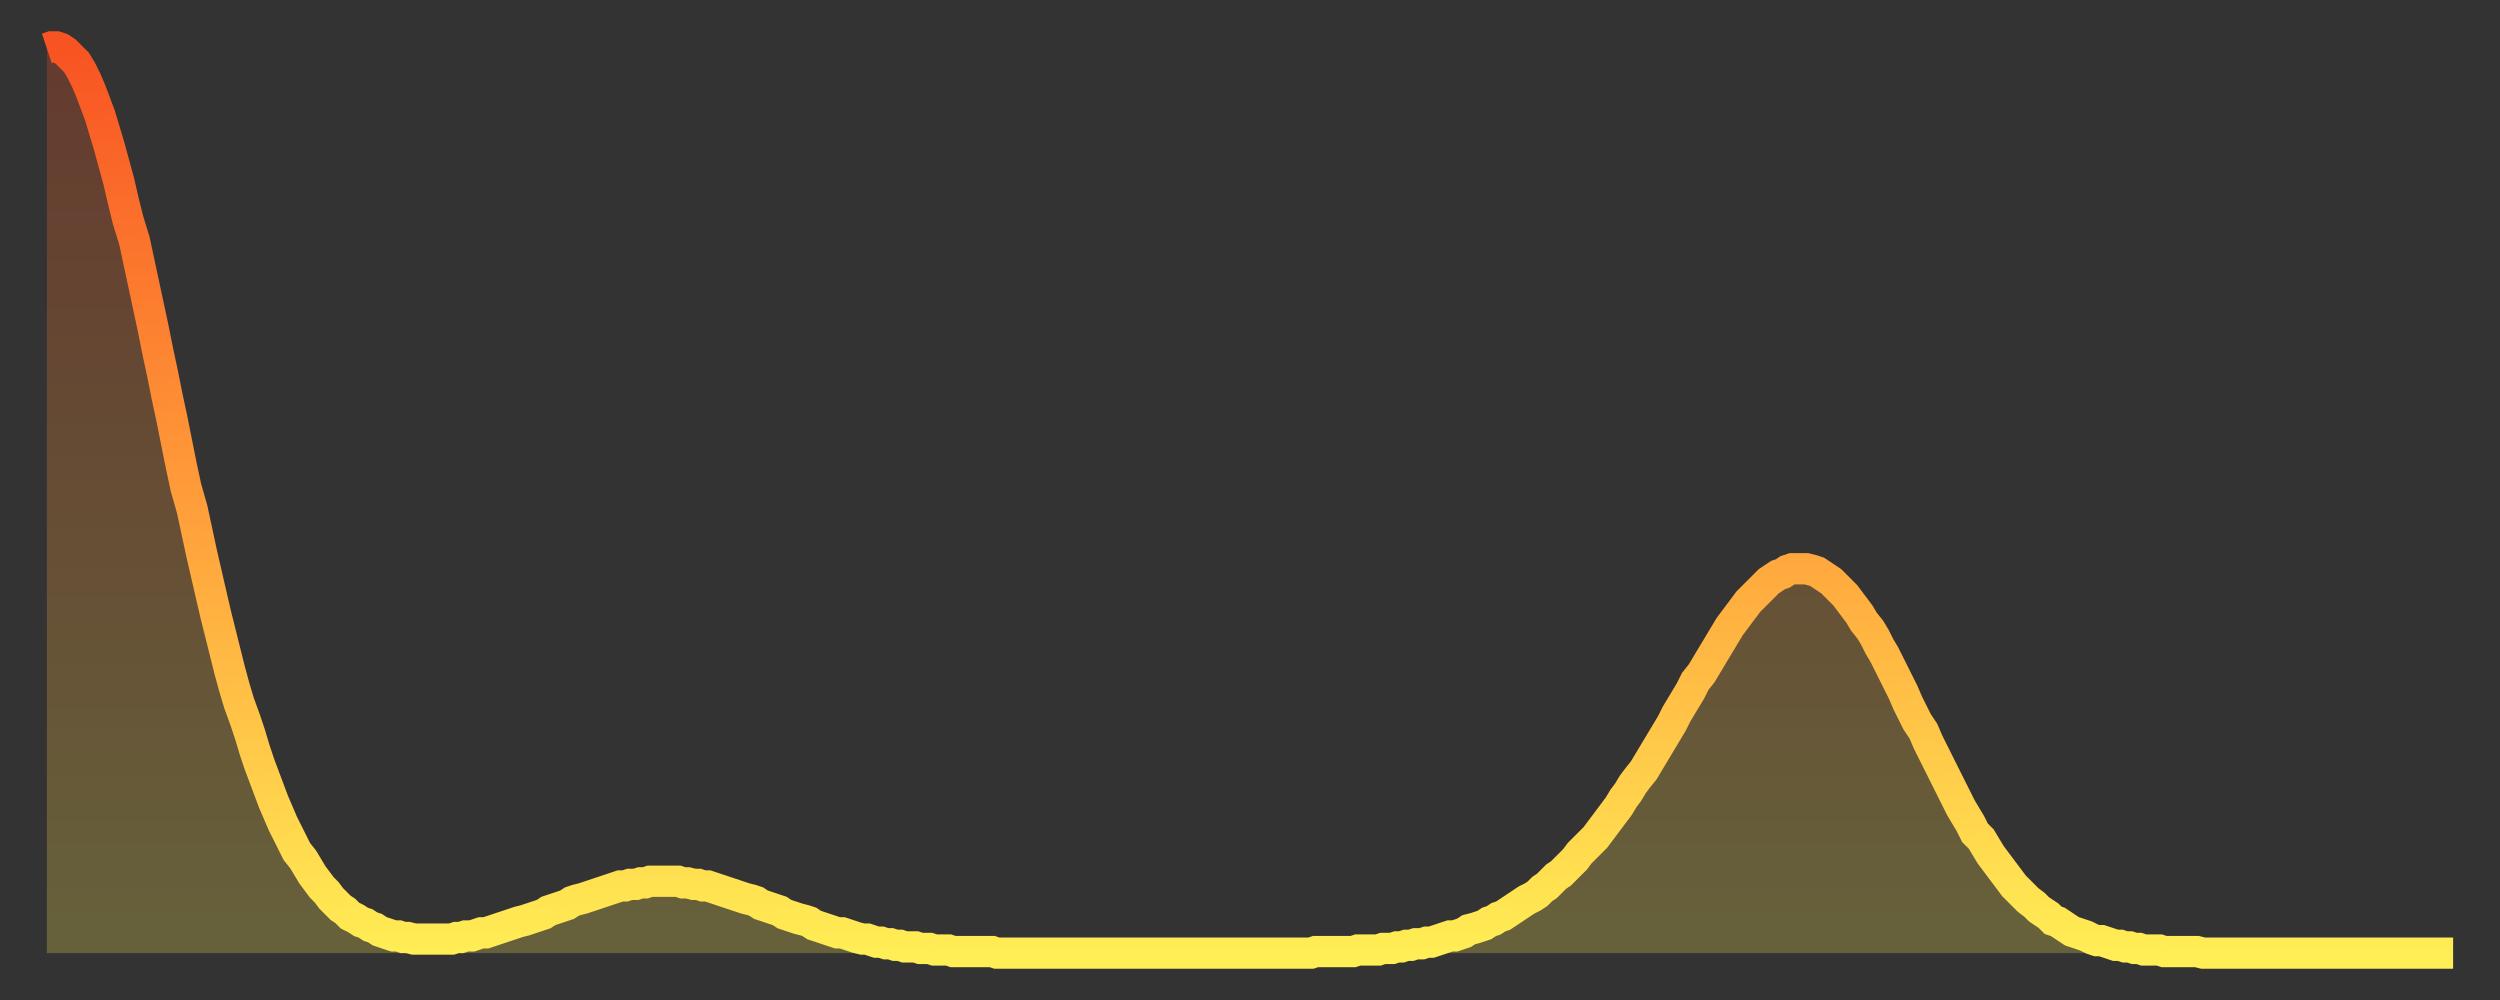 <?xml version="1.0" encoding="utf-8" ?>
<svg baseProfile="full" height="64" version="1.1" width="160" xmlns="http://www.w3.org/2000/svg" xmlns:ev="http://www.w3.org/2001/xml-events" xmlns:xlink="http://www.w3.org/1999/xlink"><rect width="100%" height="100%" fill="#333333" stroke="none"/><defs><linearGradient id="id283242" x1="0" x2="0" y1="0" y2="1"><stop offset="0%" stop-color="#f85322" /><stop offset="50%" stop-color="#ff9d3a" /><stop offset="100%" stop-color="#ffee55" /></linearGradient></defs><g transform="translate(3,3)"><g><path d="M 0.0 0.1 0.3 0.0 0.6 0.0 0.9 0.1 1.2 0.3 1.5 0.6 1.9 1.0 2.2 1.5 2.5 2.1 2.8 2.8 3.1 3.6 3.4 4.4 3.7 5.4 4.0 6.4 4.3 7.5 4.6 8.6 4.9 9.9 5.2 11.1 5.6 12.4 5.9 13.8 6.2 15.2 6.5 16.6 6.8 18.0 7.1 19.5 7.4 20.9 7.7 22.4 8.0 23.8 8.3 25.3 8.6 26.8 8.9 28.2 9.3 29.6 9.6 31.0 9.9 32.4 10.2 33.7 10.5 35.0 10.8 36.3 11.1 37.5 11.4 38.7 11.7 39.9 12.0 41.0 12.3 42.0 12.7 43.1 13.0 44.0 13.3 45.0 13.6 45.9 13.9 46.7 14.2 47.5 14.5 48.3 14.8 49.0 15.1 49.7 15.4 50.3 15.7 50.9 16.0 51.5 16.4 52.0 16.7 52.5 17.0 53.0 17.3 53.4 17.6 53.8 17.9 54.1 18.2 54.5 18.5 54.8 18.8 55.1 19.1 55.3 19.4 55.6 19.8 55.8 20.1 56.0 20.4 56.1 20.7 56.3 21.0 56.4 21.3 56.6 21.6 56.7 21.9 56.8 22.2 56.9 22.5 56.9 22.8 57.0 23.1 57.0 23.5 57.1 23.8 57.1 24.1 57.1 24.4 57.1 24.7 57.1 25.0 57.1 25.3 57.1 25.6 57.1 25.9 57.1 26.2 57.0 26.5 57.0 26.8 56.9 27.2 56.9 27.5 56.8 27.8 56.7 28.1 56.7 28.4 56.6 28.7 56.5 29.0 56.4 29.3 56.3 29.6 56.2 29.9 56.1 30.2 56.0 30.6 55.9 30.9 55.8 31.2 55.7 31.5 55.6 31.8 55.5 32.1 55.3 32.4 55.2 32.7 55.1 33.0 55.0 33.3 54.9 33.6 54.7 33.9 54.6 34.3 54.5 34.6 54.4 34.9 54.3 35.2 54.2 35.5 54.1 35.8 54.0 36.1 53.9 36.4 53.8 36.7 53.7 37.0 53.7 37.3 53.6 37.7 53.6 38.0 53.5 38.3 53.5 38.6 53.4 38.9 53.4 39.2 53.4 39.5 53.4 39.8 53.4 40.1 53.4 40.4 53.4 40.7 53.5 41.0 53.5 41.4 53.6 41.7 53.6 42.0 53.7 42.3 53.7 42.6 53.8 42.9 53.9 43.2 54.0 43.5 54.1 43.8 54.2 44.1 54.3 44.4 54.4 44.7 54.5 45.1 54.6 45.4 54.7 45.7 54.9 46.0 55.0 46.3 55.1 46.6 55.2 46.9 55.3 47.2 55.5 47.5 55.6 47.8 55.7 48.1 55.8 48.5 55.9 48.8 56.0 49.1 56.2 49.4 56.3 49.7 56.4 50.0 56.5 50.3 56.6 50.6 56.7 50.9 56.7 51.2 56.8 51.5 56.9 51.8 57.0 52.2 57.1 52.5 57.1 52.8 57.2 53.1 57.3 53.4 57.3 53.7 57.4 54.0 57.4 54.3 57.5 54.6 57.5 54.9 57.6 55.2 57.6 55.6 57.6 55.9 57.7 56.2 57.7 56.5 57.7 56.8 57.8 57.1 57.8 57.4 57.8 57.7 57.8 58.0 57.9 58.3 57.9 58.6 57.9 58.9 57.9 59.3 57.9 59.6 57.9 59.9 57.9 60.2 57.9 60.5 57.9 60.8 58.0 61.1 58.0 61.4 58.0 61.7 58.0 62.0 58.0 62.3 58.0 62.6 58.0 63.0 58.0 63.3 58.0 63.6 58.0 63.9 58.0 64.2 58.0 64.5 58.0 64.8 58.0 65.1 58.0 65.4 58.0 65.7 58.0 66.0 58.0 66.4 58.0 66.7 58.0 67.0 58.0 67.3 58.0 67.6 58.0 67.9 58.0 68.2 58.0 68.5 58.0 68.8 58.0 69.1 58.0 69.4 58.0 69.7 58.0 70.1 58.0 70.4 58.0 70.7 58.0 71.0 58.0 71.3 58.0 71.6 58.0 71.9 58.0 72.2 58.0 72.5 58.0 72.8 58.0 73.1 58.0 73.5 58.0 73.8 58.0 74.1 58.0 74.4 58.0 74.7 58.0 75.0 58.0 75.3 58.0 75.6 58.0 75.9 58.0 76.2 58.0 76.5 58.0 76.8 58.0 77.2 58.0 77.5 58.0 77.8 58.0 78.1 58.0 78.4 58.0 78.7 58.0 79.0 58.0 79.3 58.0 79.6 58.0 79.9 58.0 80.2 58.0 80.5 58.0 80.9 58.0 81.2 57.9 81.5 57.9 81.8 57.9 82.1 57.9 82.4 57.9 82.7 57.9 83.0 57.9 83.3 57.9 83.6 57.9 83.9 57.8 84.3 57.8 84.6 57.8 84.9 57.8 85.2 57.8 85.5 57.7 85.8 57.7 86.1 57.7 86.4 57.6 86.7 57.6 87.0 57.5 87.3 57.5 87.6 57.4 88.0 57.4 88.3 57.3 88.6 57.3 88.9 57.2 89.2 57.1 89.5 57.0 89.8 56.9 90.1 56.9 90.4 56.8 90.7 56.7 91.0 56.5 91.4 56.4 91.7 56.3 92.0 56.2 92.3 56.0 92.6 55.9 92.9 55.7 93.2 55.6 93.5 55.4 93.8 55.2 94.1 55.0 94.4 54.8 94.7 54.6 95.1 54.4 95.4 54.2 95.7 53.9 96.0 53.7 96.3 53.4 96.6 53.1 96.9 52.9 97.2 52.6 97.5 52.3 97.8 52.0 98.1 51.6 98.4 51.3 98.8 50.9 99.1 50.6 99.4 50.2 99.7 49.8 100.0 49.4 100.3 49.0 100.6 48.6 100.9 48.1 101.2 47.7 101.5 47.2 101.8 46.8 102.2 46.3 102.5 45.8 102.8 45.3 103.1 44.8 103.4 44.3 103.7 43.8 104.0 43.3 104.3 42.7 104.6 42.2 104.9 41.7 105.2 41.2 105.5 40.6 105.9 40.1 106.2 39.6 106.5 39.1 106.8 38.6 107.1 38.1 107.4 37.6 107.7 37.1 108.0 36.7 108.3 36.3 108.6 35.9 108.9 35.5 109.3 35.1 109.6 34.8 109.9 34.5 110.2 34.2 110.5 34.0 110.8 33.8 111.1 33.7 111.4 33.5 111.7 33.4 112.0 33.4 112.3 33.4 112.6 33.4 113.0 33.5 113.3 33.6 113.6 33.8 113.9 34.0 114.2 34.2 114.5 34.5 114.8 34.8 115.1 35.1 115.4 35.5 115.7 35.9 116.0 36.3 116.3 36.8 116.7 37.3 117.0 37.8 117.3 38.4 117.6 38.9 117.9 39.5 118.2 40.1 118.5 40.7 118.8 41.3 119.1 42.0 119.4 42.6 119.7 43.2 120.1 43.8 120.4 44.5 120.7 45.1 121.0 45.7 121.3 46.3 121.6 46.9 121.9 47.5 122.2 48.1 122.5 48.7 122.8 49.2 123.1 49.7 123.4 50.3 123.8 50.7 124.1 51.2 124.4 51.7 124.7 52.1 125.0 52.5 125.3 52.9 125.6 53.3 125.9 53.7 126.2 54.0 126.5 54.3 126.8 54.6 127.2 54.9 127.5 55.2 127.8 55.4 128.1 55.6 128.4 55.9 128.7 56.0 129.0 56.2 129.3 56.4 129.6 56.6 129.9 56.7 130.2 56.8 130.5 56.9 130.9 57.1 131.2 57.2 131.5 57.2 131.8 57.3 132.1 57.4 132.4 57.5 132.7 57.5 133.0 57.6 133.3 57.6 133.6 57.7 133.9 57.7 134.2 57.8 134.6 57.8 134.9 57.8 135.2 57.8 135.5 57.9 135.8 57.9 136.1 57.9 136.4 57.9 136.7 57.9 137.0 57.9 137.3 57.9 137.6 57.9 138.0 58.0 138.3 58.0 138.6 58.0 138.9 58.0 139.2 58.0 139.5 58.0 139.8 58.0 140.1 58.0 140.4 58.0 140.7 58.0 141.0 58.0 141.3 58.0 141.7 58.0 142.0 58.0 142.3 58.0 142.6 58.0 142.9 58.0 143.2 58.0 143.5 58.0 143.8 58.0 144.1 58.0 144.4 58.0 144.7 58.0 145.1 58.0 145.4 58.0 145.7 58.0 146.0 58.0 146.3 58.0 146.6 58.0 146.9 58.0 147.2 58.0 147.5 58.0 147.8 58.0 148.1 58.0 148.4 58.0 148.8 58.0 149.1 58.0 149.4 58.0 149.7 58.0 150.0 58.0 150.3 58.0 150.6 58.0 150.9 58.0 151.2 58.0 151.5 58.0 151.8 58.0 152.1 58.0 152.5 58.0 152.8 58.0 153.1 58.0 153.4 58.0 153.7 58.0 154.0 58.0" fill="none" id="graph-curve" opacity="1" stroke="url(#id283242)" stroke-width="2" /><path d="M 0 58 L 0.0 0.1 0.3 0.0 0.6 0.0 0.9 0.1 1.2 0.3 1.5 0.6 1.9 1.0 2.2 1.5 2.5 2.1 2.8 2.8 3.1 3.6 3.4 4.4 3.7 5.4 4.0 6.4 4.3 7.5 4.6 8.6 4.9 9.9 5.2 11.1 5.6 12.4 5.9 13.8 6.2 15.2 6.5 16.6 6.8 18.0 7.1 19.5 7.4 20.9 7.7 22.4 8.0 23.8 8.3 25.3 8.6 26.8 8.9 28.2 9.3 29.6 9.6 31.0 9.9 32.4 10.2 33.7 10.5 35.0 10.8 36.3 11.1 37.5 11.4 38.7 11.7 39.9 12.0 41.0 12.3 42.0 12.7 43.1 13.0 44.0 13.3 45.0 13.6 45.9 13.9 46.7 14.2 47.5 14.5 48.3 14.8 49.0 15.1 49.7 15.4 50.3 15.7 50.9 16.0 51.5 16.4 52.0 16.7 52.5 17.0 53.0 17.3 53.4 17.6 53.8 17.9 54.1 18.2 54.5 18.5 54.8 18.8 55.1 19.1 55.3 19.4 55.6 19.8 55.8 20.1 56.0 20.4 56.1 20.7 56.3 21.0 56.4 21.3 56.6 21.6 56.7 21.9 56.8 22.2 56.9 22.5 56.9 22.8 57.0 23.1 57.0 23.5 57.1 23.8 57.1 24.1 57.1 24.4 57.1 24.7 57.1 25.0 57.1 25.3 57.1 25.6 57.1 25.9 57.1 26.2 57.0 26.5 57.0 26.8 56.9 27.2 56.9 27.5 56.8 27.8 56.7 28.1 56.7 28.4 56.6 28.7 56.5 29.0 56.4 29.3 56.3 29.6 56.2 29.9 56.1 30.2 56.0 30.6 55.9 30.9 55.8 31.2 55.7 31.5 55.6 31.8 55.5 32.1 55.3 32.4 55.2 32.7 55.1 33.0 55.0 33.3 54.9 33.6 54.7 33.9 54.6 34.3 54.5 34.6 54.4 34.9 54.3 35.2 54.2 35.5 54.1 35.8 54.0 36.1 53.9 36.4 53.8 36.7 53.7 37.0 53.7 37.3 53.6 37.7 53.6 38.0 53.5 38.3 53.5 38.6 53.4 38.9 53.4 39.2 53.4 39.5 53.4 39.8 53.4 40.1 53.4 40.4 53.4 40.7 53.5 41.0 53.5 41.4 53.6 41.7 53.6 42.0 53.7 42.3 53.7 42.6 53.8 42.9 53.9 43.2 54.0 43.5 54.1 43.8 54.2 44.1 54.3 44.4 54.4 44.7 54.5 45.1 54.6 45.4 54.7 45.7 54.9 46.0 55.0 46.3 55.1 46.6 55.2 46.9 55.3 47.2 55.5 47.5 55.6 47.8 55.7 48.1 55.8 48.5 55.9 48.8 56.0 49.1 56.2 49.4 56.3 49.7 56.4 50.0 56.5 50.3 56.6 50.6 56.7 50.9 56.7 51.2 56.8 51.5 56.9 51.8 57.0 52.2 57.1 52.5 57.1 52.8 57.2 53.1 57.3 53.4 57.3 53.7 57.4 54.0 57.4 54.3 57.5 54.6 57.5 54.9 57.6 55.2 57.6 55.6 57.6 55.9 57.7 56.2 57.7 56.5 57.7 56.8 57.8 57.1 57.8 57.4 57.8 57.7 57.8 58.0 57.9 58.3 57.9 58.6 57.9 58.9 57.9 59.3 57.9 59.6 57.9 59.9 57.9 60.2 57.9 60.5 57.9 60.8 58.0 61.1 58.0 61.4 58.0 61.7 58.0 62.0 58.0 62.3 58.0 62.6 58.0 63.0 58.0 63.3 58.0 63.6 58.0 63.9 58.0 64.2 58.0 64.5 58.0 64.8 58.0 65.1 58.0 65.4 58.0 65.7 58.0 66.0 58.0 66.4 58.0 66.7 58.0 67.0 58.0 67.3 58.0 67.6 58.0 67.9 58.0 68.2 58.0 68.5 58.0 68.8 58.0 69.1 58.0 69.4 58.0 69.7 58.0 70.1 58.0 70.4 58.0 70.7 58.0 71.0 58.0 71.3 58.0 71.6 58.0 71.9 58.0 72.2 58.0 72.5 58.0 72.8 58.0 73.1 58.0 73.5 58.0 73.8 58.0 74.1 58.0 74.4 58.0 74.7 58.0 75.0 58.0 75.3 58.0 75.6 58.0 75.9 58.0 76.2 58.0 76.5 58.0 76.8 58.0 77.2 58.0 77.5 58.0 77.8 58.0 78.1 58.0 78.4 58.0 78.7 58.0 79.0 58.0 79.3 58.0 79.6 58.0 79.9 58.0 80.2 58.0 80.5 58.0 80.9 58.0 81.2 57.9 81.5 57.9 81.8 57.9 82.1 57.9 82.4 57.9 82.7 57.9 83.0 57.9 83.3 57.9 83.6 57.9 83.9 57.8 84.3 57.8 84.6 57.8 84.9 57.8 85.2 57.8 85.5 57.7 85.8 57.7 86.1 57.7 86.4 57.6 86.7 57.6 87.0 57.5 87.3 57.5 87.6 57.4 88.0 57.4 88.3 57.3 88.6 57.3 88.9 57.2 89.2 57.1 89.5 57.0 89.8 56.9 90.1 56.9 90.4 56.8 90.7 56.7 91.0 56.5 91.4 56.4 91.7 56.3 92.0 56.2 92.3 56.0 92.6 55.9 92.9 55.7 93.2 55.6 93.5 55.4 93.8 55.2 94.1 55.0 94.4 54.8 94.7 54.6 95.1 54.4 95.4 54.2 95.7 53.9 96.0 53.7 96.3 53.4 96.6 53.1 96.9 52.9 97.2 52.6 97.5 52.3 97.8 52.0 98.1 51.6 98.4 51.3 98.8 50.9 99.1 50.6 99.4 50.2 99.7 49.8 100.0 49.4 100.3 49.0 100.6 48.6 100.9 48.1 101.2 47.7 101.5 47.2 101.8 46.8 102.2 46.3 102.5 45.8 102.8 45.3 103.1 44.8 103.4 44.3 103.7 43.8 104.0 43.3 104.3 42.7 104.6 42.2 104.9 41.7 105.2 41.2 105.5 40.6 105.9 40.1 106.2 39.6 106.5 39.1 106.8 38.6 107.1 38.1 107.4 37.6 107.7 37.1 108.0 36.7 108.3 36.3 108.6 35.9 108.9 35.5 109.3 35.1 109.6 34.8 109.9 34.5 110.2 34.2 110.5 34.0 110.8 33.8 111.1 33.7 111.4 33.5 111.7 33.4 112.0 33.4 112.3 33.4 112.6 33.4 113.0 33.5 113.3 33.6 113.6 33.8 113.9 34.0 114.2 34.2 114.5 34.5 114.8 34.8 115.1 35.1 115.4 35.5 115.7 35.9 116.0 36.3 116.3 36.8 116.7 37.3 117.0 37.8 117.3 38.4 117.6 38.9 117.9 39.5 118.2 40.1 118.5 40.7 118.8 41.3 119.1 42.0 119.4 42.6 119.7 43.2 120.1 43.8 120.4 44.5 120.7 45.1 121.0 45.7 121.3 46.3 121.6 46.9 121.9 47.5 122.2 48.1 122.5 48.7 122.8 49.2 123.1 49.7 123.4 50.3 123.8 50.7 124.1 51.2 124.4 51.7 124.7 52.1 125.0 52.5 125.3 52.9 125.6 53.3 125.9 53.7 126.2 54.0 126.5 54.3 126.8 54.6 127.2 54.9 127.5 55.2 127.8 55.4 128.1 55.6 128.4 55.9 128.7 56.0 129.0 56.2 129.3 56.4 129.6 56.6 129.9 56.7 130.2 56.8 130.5 56.9 130.9 57.1 131.2 57.2 131.5 57.2 131.8 57.3 132.1 57.4 132.4 57.5 132.7 57.5 133.0 57.6 133.3 57.6 133.6 57.7 133.9 57.7 134.2 57.8 134.6 57.8 134.9 57.8 135.2 57.8 135.5 57.9 135.8 57.9 136.1 57.9 136.4 57.9 136.7 57.9 137.0 57.9 137.3 57.9 137.6 57.9 138.0 58.0 138.3 58.0 138.6 58.0 138.9 58.0 139.2 58.0 139.5 58.0 139.8 58.0 140.1 58.0 140.4 58.0 140.7 58.0 141.0 58.0 141.3 58.0 141.7 58.0 142.0 58.0 142.3 58.0 142.6 58.0 142.9 58.0 143.2 58.0 143.5 58.0 143.8 58.0 144.1 58.0 144.4 58.0 144.7 58.0 145.1 58.0 145.4 58.0 145.7 58.0 146.0 58.0 146.3 58.0 146.6 58.0 146.9 58.0 147.2 58.0 147.5 58.0 147.8 58.0 148.1 58.0 148.4 58.0 148.8 58.0 149.1 58.0 149.4 58.0 149.7 58.0 150.0 58.0 150.3 58.0 150.6 58.0 150.9 58.0 151.2 58.0 151.5 58.0 151.8 58.0 152.1 58.0 152.5 58.0 152.8 58.0 153.1 58.0 153.4 58.0 153.7 58.0 154.0 58.0 154 58" fill="url(#id283242)" fill-opacity=".25" id="graph-shadow" /></g></g></svg>